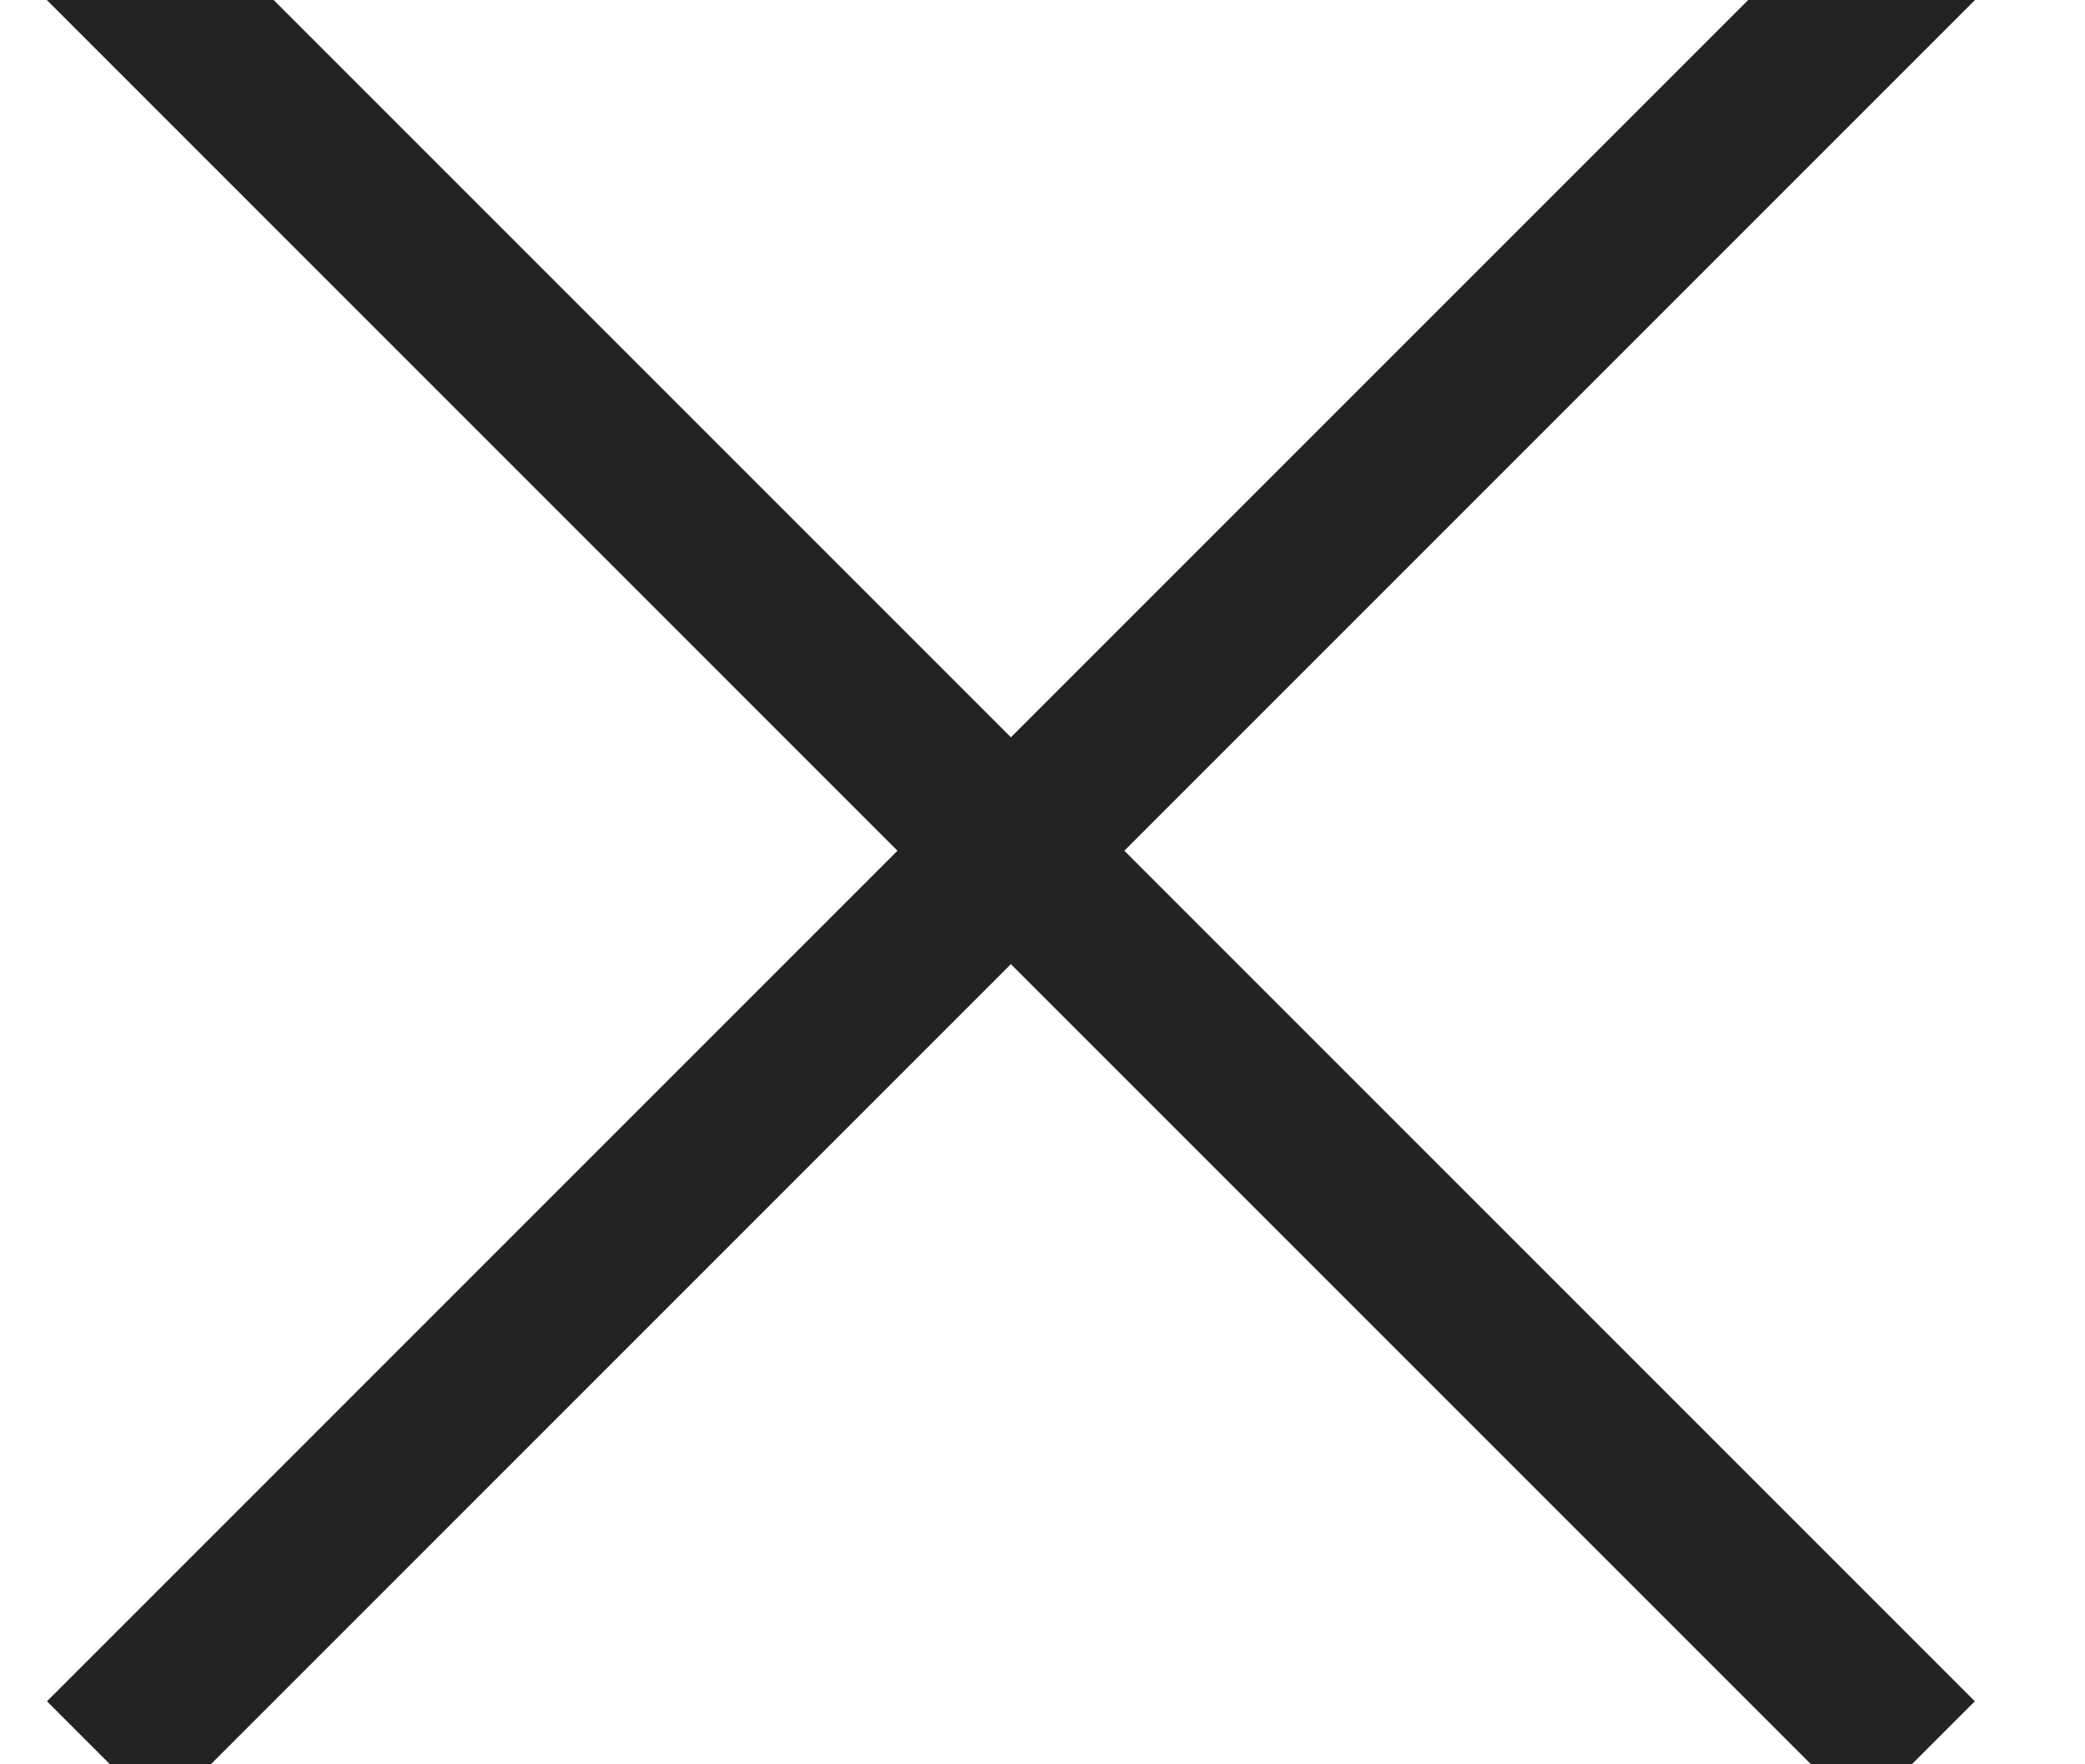 <?xml version="1.0" encoding="UTF-8" standalone="no"?>
<svg width="13px" height="11px" viewBox="0 0 13 11" version="1.1" xmlns="http://www.w3.org/2000/svg" xmlns:xlink="http://www.w3.org/1999/xlink">
    <!-- Generator: Sketch 47.1 (45422) - http://www.bohemiancoding.com/sketch -->
    <title>Group 17</title>
    <desc>Created with Sketch.</desc>
    <defs></defs>
    <g id="Ficha-Producto" stroke="none" stroke-width="1" fill="none" fill-rule="evenodd" stroke-linecap="square">
        <g id="Group-21" transform="translate(-293, -20)" stroke="#242323">
            <g id="Group-17" transform="translate(294, 20)">
                <path d="M0,10.607 L10.607,0" id="Line-2"></path>
                <path d="M0,10.607 L10.607,0" id="Line-2-Copy-2" transform="translate(5.303, 5.303) scale(-1, 1) translate(-5.303, -5.303) "></path>
            </g>
        </g>
    </g>
</svg>